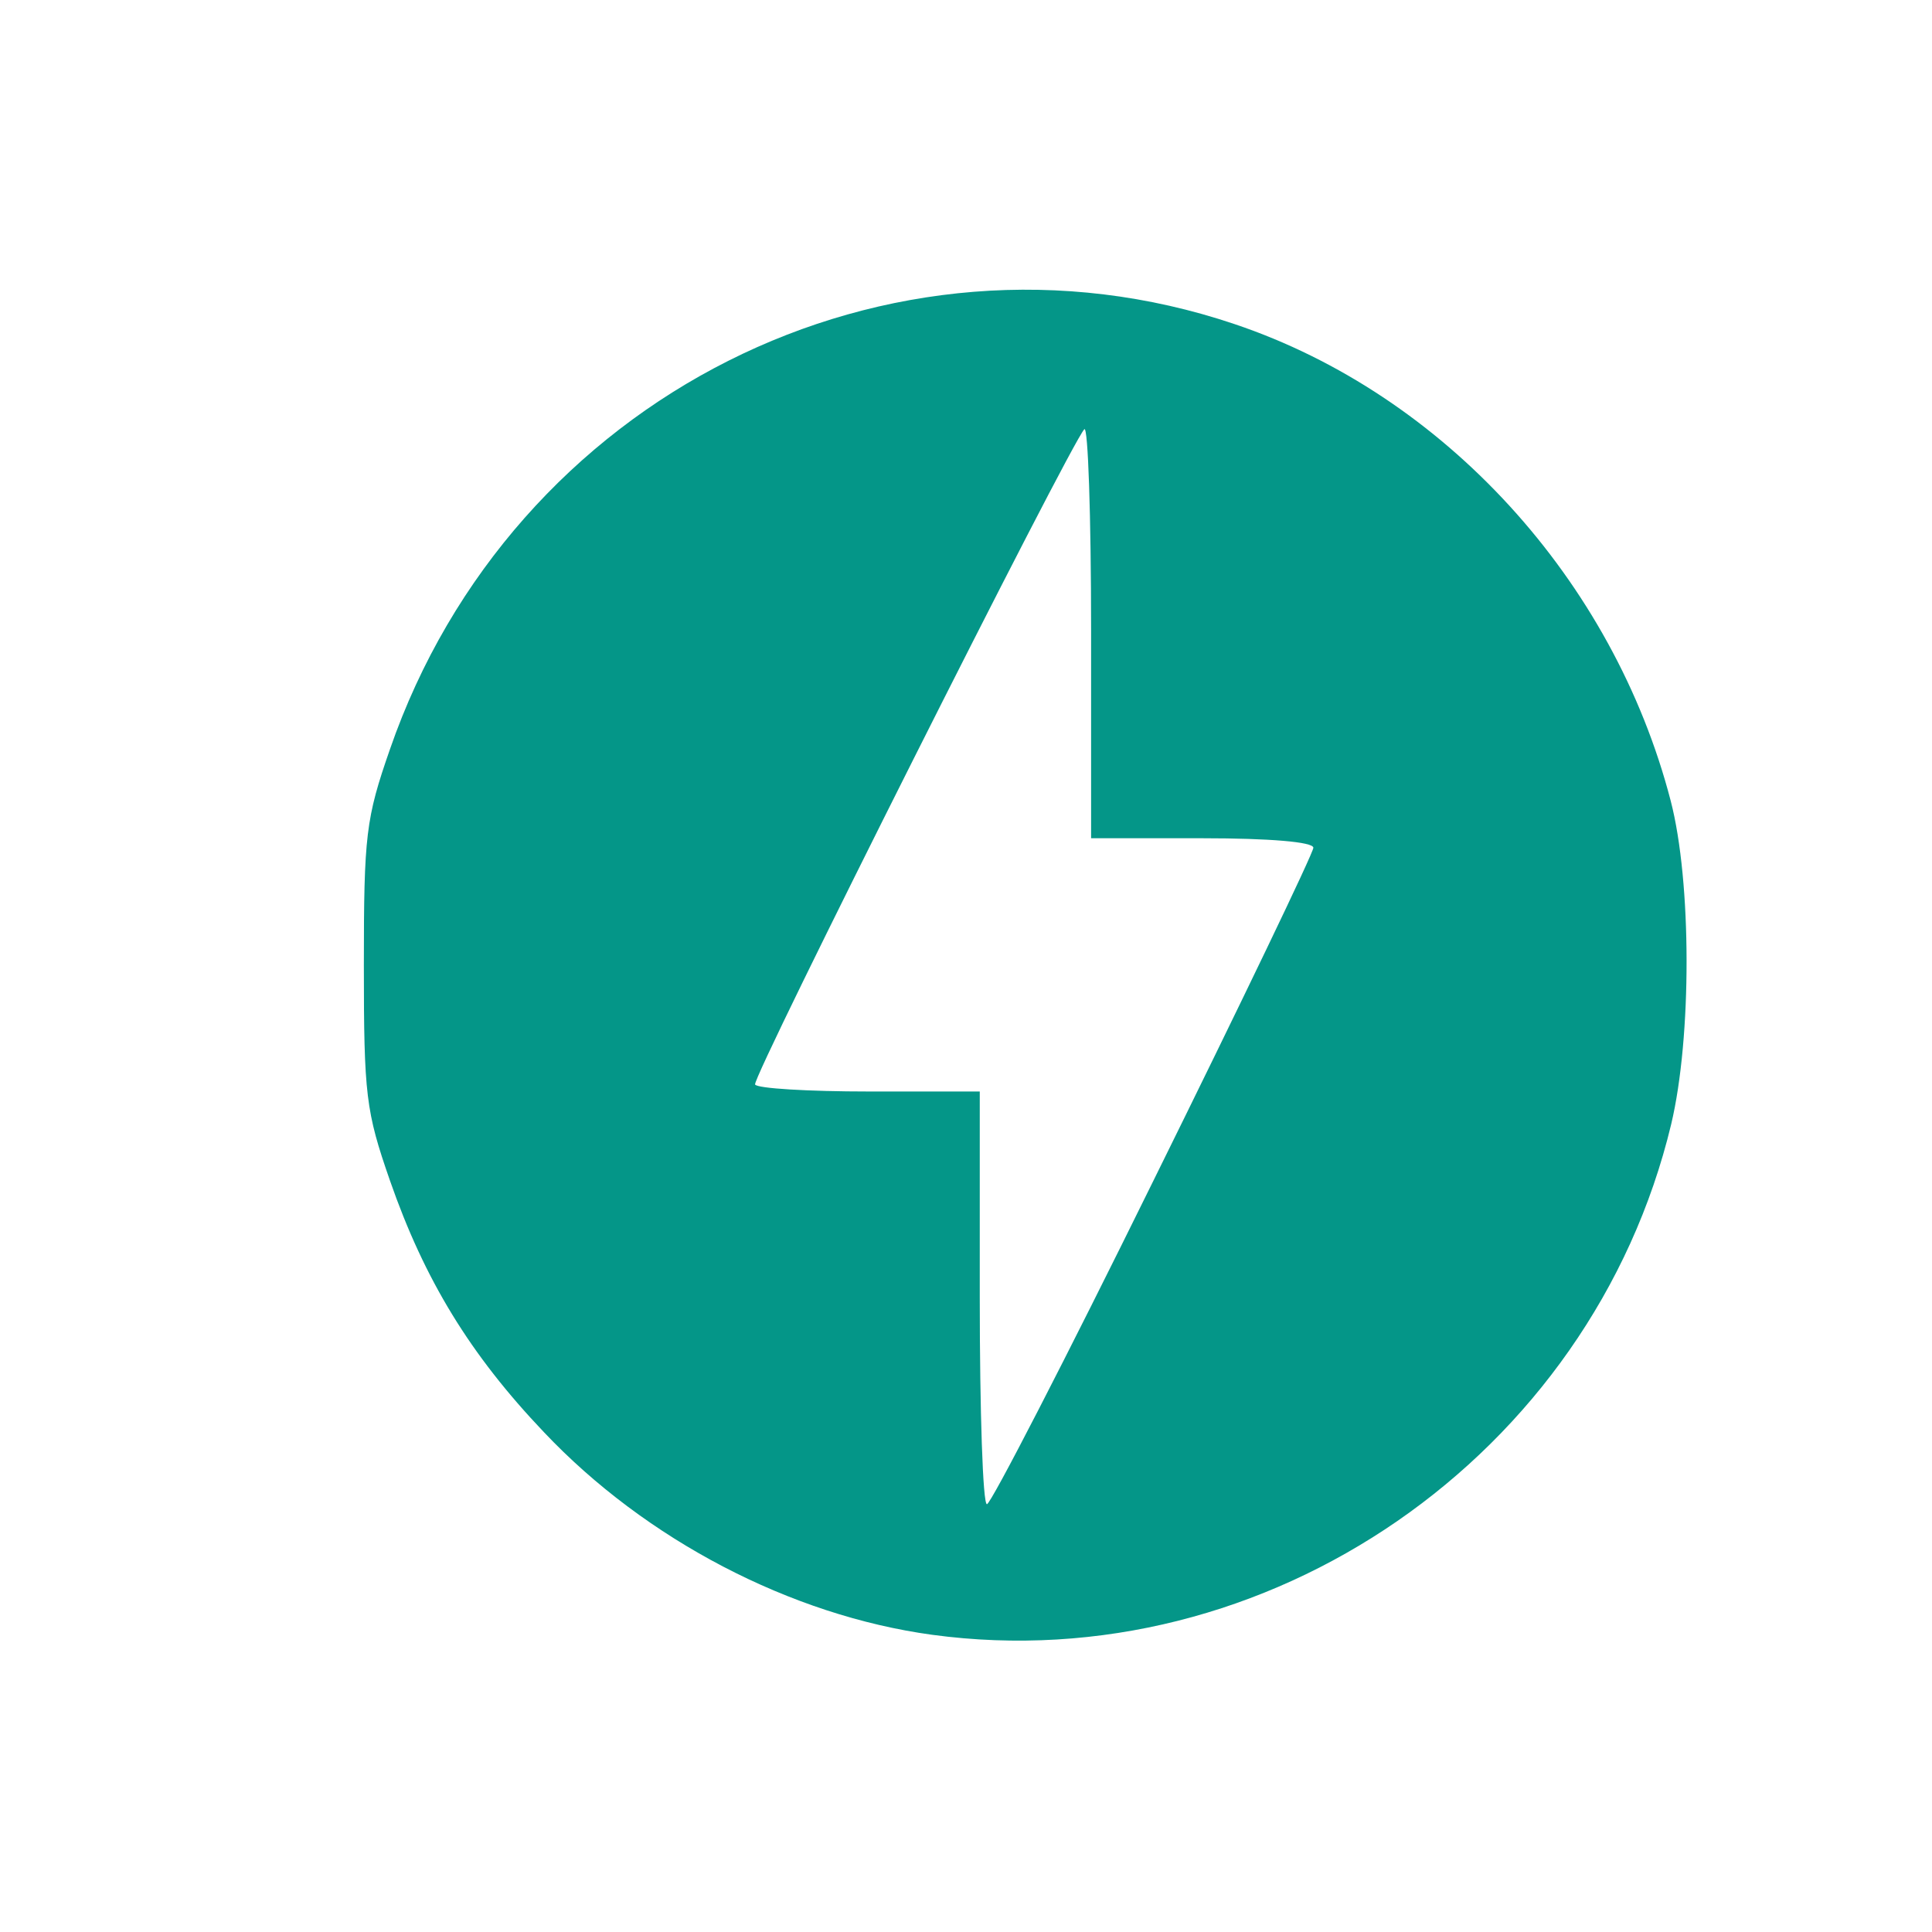 <svg width="24" height="24" viewBox="0 0 24 24" fill="none" xmlns="http://www.w3.org/2000/svg">
    <g clip-path="url(#clip0_225_1952)">
        <path d="M11.58 20.308C9.823 20.068 8.021 19.128 6.756 17.79C5.839 16.826 5.274 15.9 4.844 14.665C4.544 13.803 4.52 13.604 4.52 11.989C4.52 10.372 4.544 10.17 4.844 9.308C6.358 4.932 11.04 2.577 15.336 4.026C17.936 4.9 20.041 7.202 20.754 9.948C21.015 10.955 21.017 12.886 20.76 13.966C19.771 18.089 15.739 20.872 11.58 20.308ZM14.329 14.665C15.421 12.454 16.315 10.594 16.315 10.531C16.315 10.459 15.775 10.413 14.935 10.413H13.554V7.832C13.554 6.411 13.516 5.287 13.47 5.332C13.299 5.507 9.336 13.389 9.38 13.472C9.404 13.521 10.042 13.559 10.796 13.559H12.171V16.122C12.171 17.532 12.209 18.686 12.26 18.686C12.308 18.686 13.24 16.877 14.329 14.665ZM39.534 19.265C38.931 19.109 38.058 18.644 37.756 18.316C36.989 17.484 36.743 15.636 37.257 14.563C37.705 13.619 38.718 12.992 40.19 12.736C40.941 12.604 42.384 12.643 43.161 12.818C43.473 12.887 43.476 12.878 43.476 12.322C43.476 11.132 43.081 10.342 42.289 9.924C41.882 9.71 41.635 9.675 40.716 9.689C40.112 9.702 39.326 9.782 38.964 9.869L38.307 10.032L38.234 9.494C38.091 8.469 38.076 8.512 38.7 8.34C39.017 8.253 39.902 8.154 40.665 8.118C41.772 8.067 42.188 8.094 42.728 8.253C44.091 8.656 44.874 9.515 45.168 10.933C45.267 11.414 45.314 12.802 45.317 15.32L45.32 19.007L44.426 19.145C43.245 19.329 40.08 19.407 39.534 19.265ZM42.942 17.796L43.476 17.722V16.054C43.476 14.897 43.435 14.362 43.339 14.305C43.266 14.257 42.68 14.194 42.037 14.166C40.543 14.097 39.748 14.308 39.231 14.902C38.922 15.257 38.875 15.405 38.875 15.958C38.875 17 39.156 17.375 40.196 17.706C40.701 17.868 42.099 17.914 42.942 17.796ZM48.731 19.155C48.294 19.037 47.897 18.896 47.846 18.842C47.76 18.752 47.992 17.454 48.117 17.327C48.146 17.298 48.5 17.394 48.9 17.535C49.88 17.883 52.077 17.925 52.65 17.607C53.142 17.336 53.374 16.97 53.374 16.474C53.374 15.609 52.742 15.095 50.554 14.194C48.58 13.379 47.95 12.649 47.95 11.177C47.95 9.726 48.707 8.755 50.185 8.299C50.866 8.091 51.174 8.064 52.21 8.118C53.608 8.19 54.642 8.403 54.642 8.622C54.642 8.782 54.401 9.987 54.36 10.035C54.345 10.053 53.929 9.96 53.433 9.831C52.367 9.557 51.655 9.536 50.904 9.768C50.091 10.014 49.805 10.335 49.805 11.009C49.805 11.934 50.174 12.226 52.582 13.211C54.345 13.929 55.016 14.588 55.209 15.786C55.488 17.514 54.657 18.74 52.887 19.217C51.993 19.458 49.717 19.425 48.731 19.155ZM59.819 19.206C59.092 18.977 58.507 18.442 58.13 17.664L57.807 16.997V5.236L58.324 5.149C58.622 5.102 58.919 5.05 59.217 4.996L59.59 4.93V8.316H63.619V9.831H59.58L59.615 13.123C59.645 16.177 59.666 16.447 59.885 16.868C60.016 17.123 60.296 17.418 60.514 17.538C61.047 17.826 62.272 17.826 63.086 17.535L63.697 17.319L63.872 18.064C64.039 18.764 64.039 18.815 63.843 18.92C63.023 19.365 60.822 19.521 59.819 19.206ZM27.709 11.929V4.708H36.343V6.336H29.66L29.693 8.581L29.722 10.822L32.688 10.852L35.65 10.886V12.511H29.666V19.152H27.71L27.709 11.929ZM64.768 19.092C64.768 18.959 66.885 13.226 67.671 11.231C68.243 9.794 68.837 8.366 69.456 6.949L70.442 4.708H71.389C72.193 4.708 72.348 4.738 72.401 4.909C72.434 5.023 72.846 5.978 73.318 7.036C74.348 9.356 75.575 12.454 76.966 16.249C77.536 17.802 78.006 19.095 78.006 19.116C78.006 19.139 77.531 19.146 76.95 19.128L75.892 19.092L75.251 17.289L74.606 15.482L71.329 15.449L68.048 15.419L67.402 17.256L66.757 19.092L65.762 19.128C65.217 19.145 64.768 19.131 64.768 19.092ZM73.977 13.761C73.977 13.386 71.475 7.036 71.326 7.036C71.139 7.036 68.681 13.271 68.681 13.743C68.681 13.882 69.123 13.908 71.329 13.908C73.387 13.908 73.977 13.874 73.977 13.761ZM80.078 12V4.849L80.452 4.773C81.26 4.614 85.137 4.558 85.858 4.699C87.506 5.011 88.761 5.69 89.376 6.595C90.463 8.196 90.284 10.906 89.008 12.202C88.02 13.202 86.464 13.665 83.789 13.764L82.035 13.827V19.152H80.078V12ZM86.078 11.817C87.453 11.381 88.037 10.582 88.037 9.136C88.037 7.144 86.662 6.225 83.688 6.222C83.175 6.222 82.59 6.252 82.393 6.294L82.035 6.366V12.195L83.714 12.111C84.819 12.057 85.632 11.955 86.078 11.817ZM92.737 11.928V4.708H94.693V19.152H92.737V11.928Z"
              fill="#049688"/>
    </g>
    <defs>
        <clipPath id="clip0_225_1952">
            <rect width="19" height="20" fill="white" transform="translate(3 2)"/>
        </clipPath>
    </defs>
</svg>
